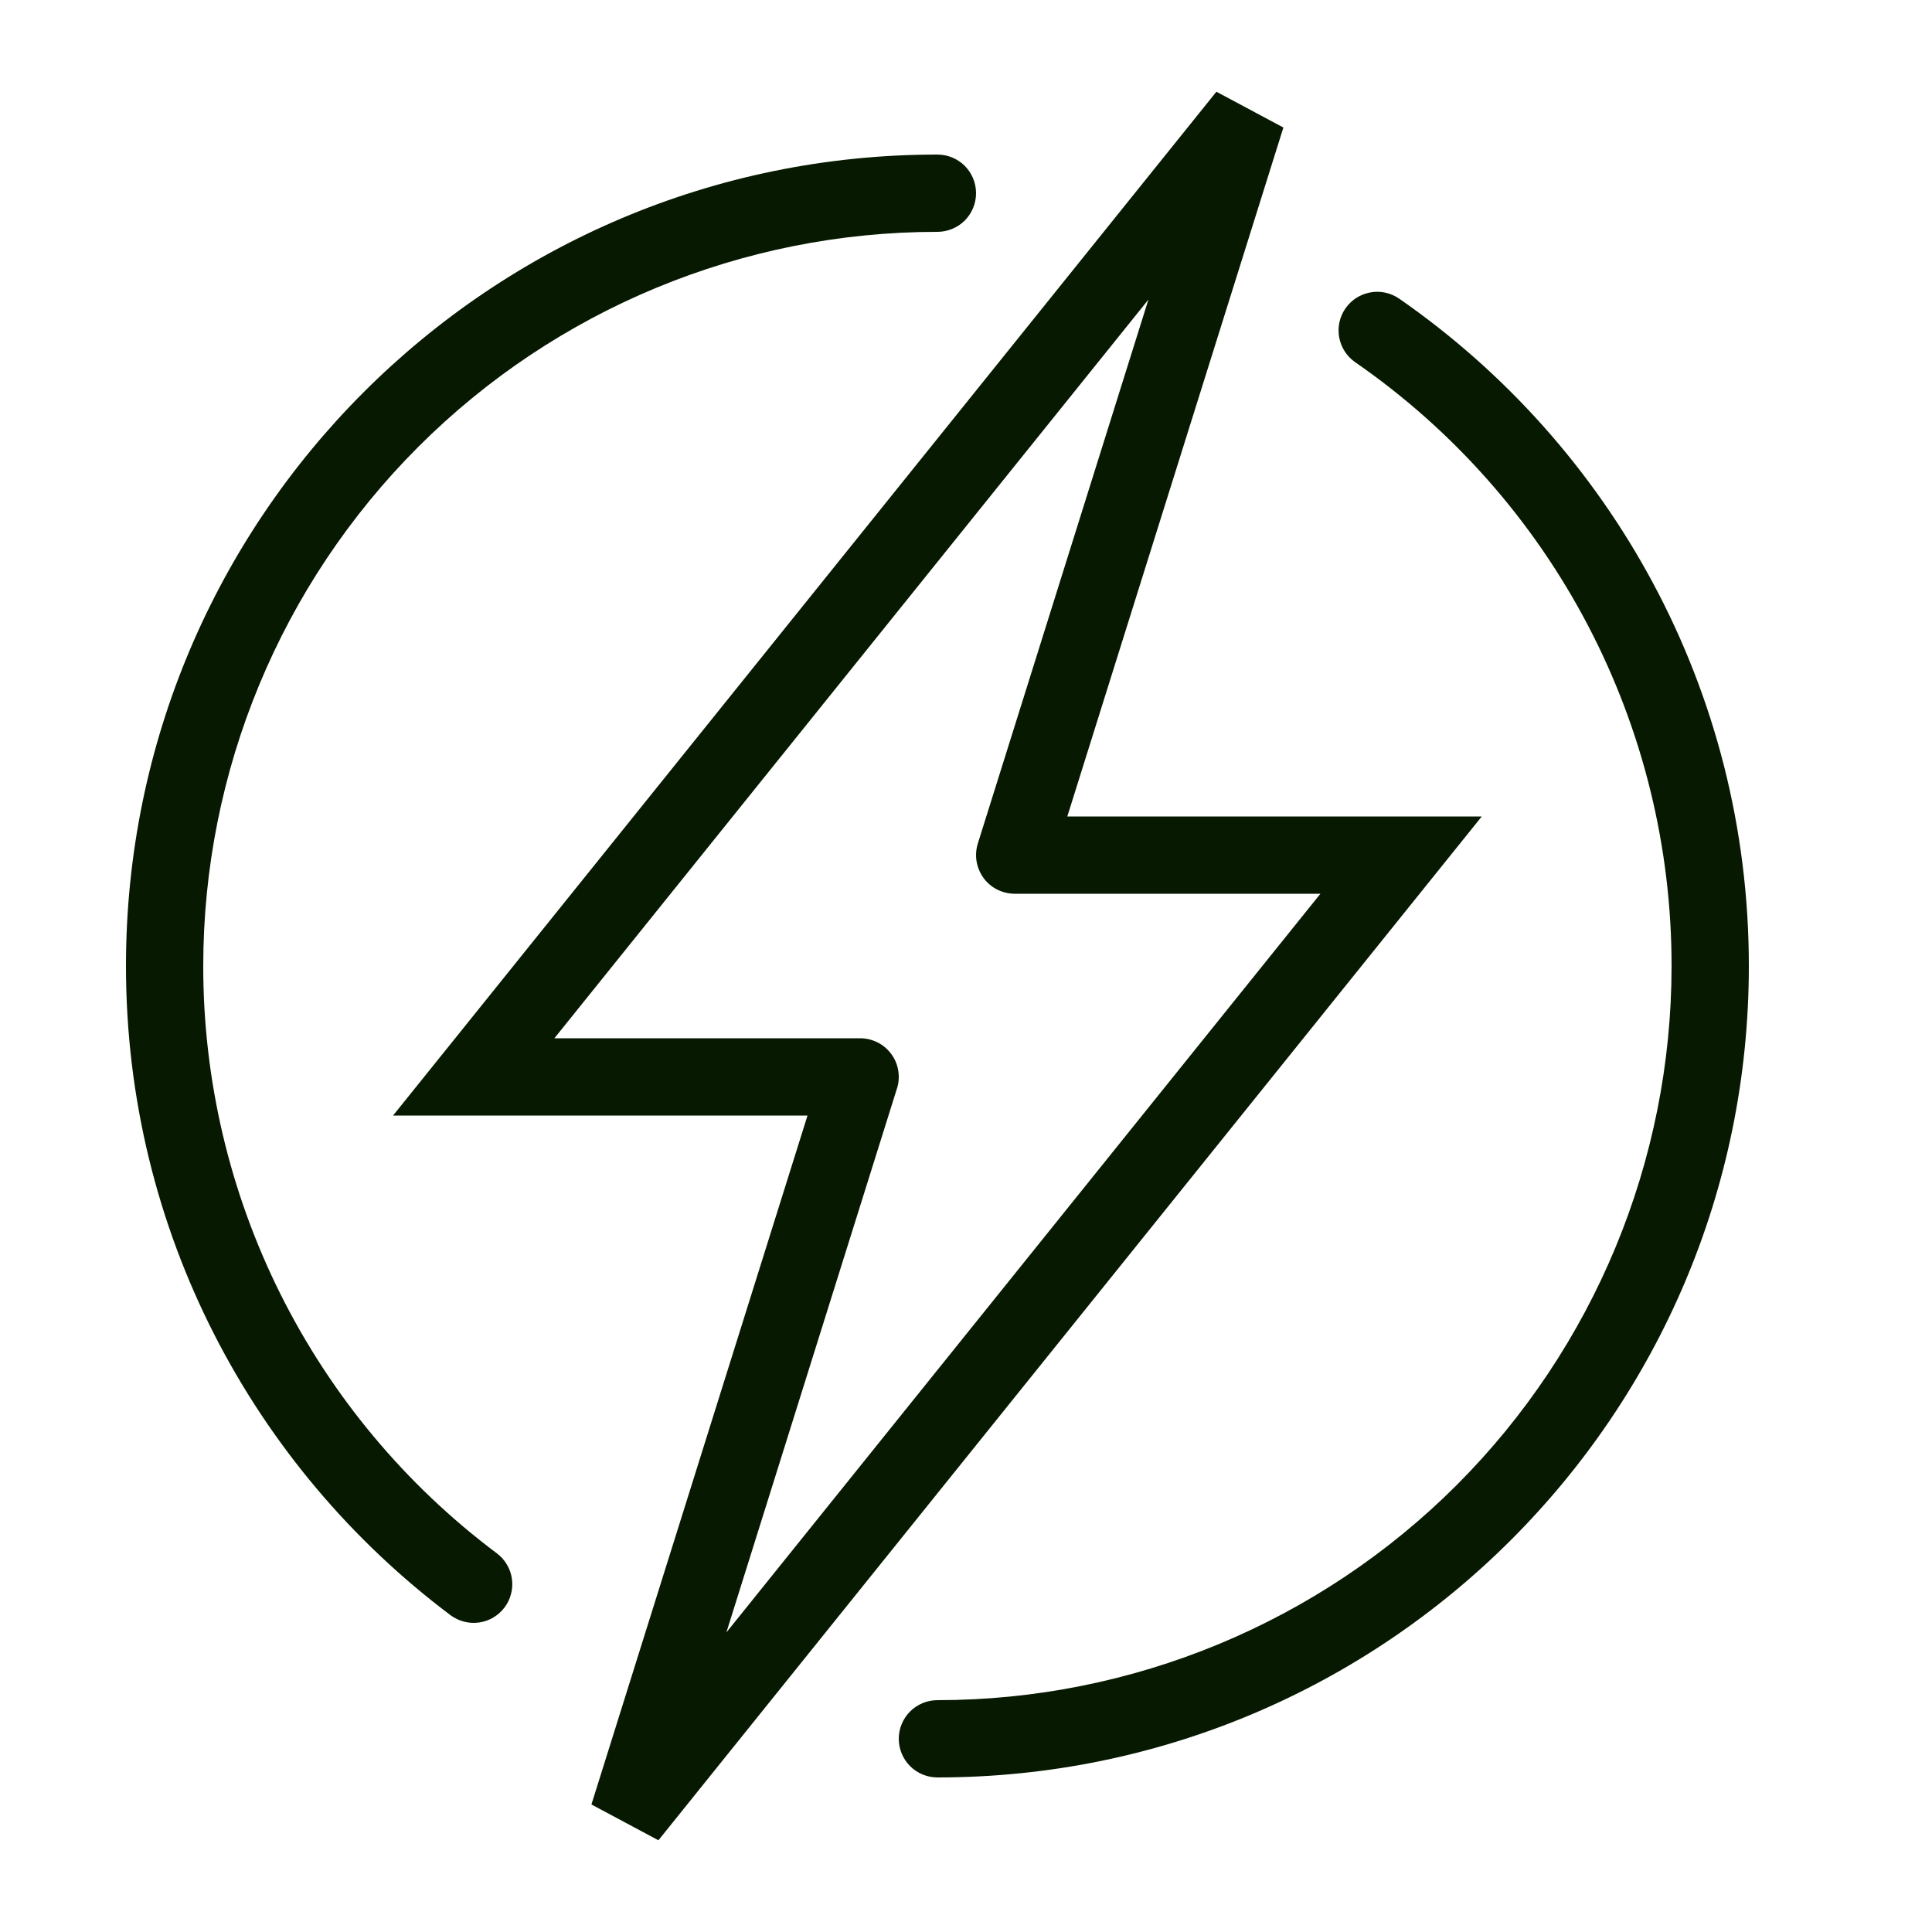 <svg width="25" height="25" viewBox="0 0 25 25" fill="none" xmlns="http://www.w3.org/2000/svg">
<path d="M11.13 13.935L11.607 14.085C11.631 14.01 11.636 13.931 11.623 13.853C11.611 13.776 11.58 13.703 11.533 13.639C11.487 13.576 11.426 13.524 11.356 13.489C11.286 13.454 11.209 13.435 11.13 13.435V13.935ZM8.13 23.5L7.653 23.35L8.52 23.813L8.13 23.5ZM18.13 11.065L18.52 11.378L19.174 10.565H18.13V11.065ZM13.13 11.065L12.653 10.915C12.63 10.99 12.624 11.069 12.637 11.147C12.65 11.224 12.681 11.297 12.727 11.361C12.773 11.424 12.834 11.476 12.904 11.511C12.974 11.546 13.052 11.565 13.13 11.565V11.065ZM16.13 1.5L16.607 1.65L15.74 1.187L16.13 1.5ZM6.13 13.935L5.74 13.622L5.086 14.435H6.13V13.935ZM12.13 22C11.998 22 11.87 22.053 11.777 22.146C11.683 22.24 11.63 22.367 11.63 22.5C11.63 22.633 11.683 22.76 11.777 22.854C11.87 22.947 11.998 23 12.13 23V22ZM12.13 3C12.263 3 12.39 2.947 12.484 2.854C12.577 2.76 12.63 2.633 12.63 2.5C12.63 2.367 12.577 2.24 12.484 2.146C12.39 2.053 12.263 2 12.13 2V3ZM18.106 3.865C18.052 3.828 17.991 3.801 17.927 3.787C17.863 3.773 17.797 3.772 17.732 3.784C17.667 3.796 17.606 3.82 17.55 3.855C17.495 3.891 17.448 3.937 17.41 3.991C17.334 4.1 17.305 4.235 17.329 4.365C17.353 4.496 17.427 4.611 17.536 4.687L18.106 3.865ZM5.829 20.9C5.882 20.939 5.941 20.968 6.005 20.984C6.069 21.001 6.135 21.004 6.2 20.995C6.265 20.986 6.327 20.964 6.384 20.93C6.44 20.897 6.49 20.852 6.529 20.8C6.569 20.747 6.597 20.688 6.613 20.624C6.63 20.561 6.633 20.494 6.624 20.429C6.615 20.364 6.593 20.302 6.559 20.245C6.526 20.189 6.482 20.139 6.429 20.1L5.829 20.9ZM10.653 13.785L7.653 23.35L8.607 23.65L11.607 14.084L10.653 13.785ZM8.52 23.813L18.52 11.378L17.74 10.752L7.74 23.187L8.52 23.813ZM18.13 10.565H13.13V11.565H18.13V10.565ZM13.607 11.215L16.607 1.65L15.653 1.35L12.653 10.915L13.607 11.215ZM15.74 1.187L5.74 13.622L6.52 14.248L16.52 1.813L15.74 1.187ZM6.13 14.435H11.13V13.435H6.13V14.435ZM21.63 12.5C21.63 15.02 20.629 17.436 18.848 19.218C17.066 20.999 14.65 22 12.13 22V23C17.929 23 22.63 18.299 22.63 12.5H21.63ZM2.63 12.5C2.63 9.98 3.631 7.564 5.413 5.782C7.194 4.001 9.611 3 12.13 3V2C6.331 2 1.63 6.701 1.63 12.5H2.63ZM17.536 4.687C18.8 5.561 19.833 6.728 20.546 8.089C21.259 9.45 21.631 10.964 21.63 12.5H22.63C22.63 8.92 20.839 5.76 18.106 3.865L17.536 4.687ZM6.429 20.1C5.249 19.216 4.291 18.069 3.631 16.749C2.972 15.43 2.629 13.975 2.63 12.5H1.63C1.63 15.935 3.28 18.985 5.829 20.9L6.429 20.1Z" fill="#071900"/>
</svg>
